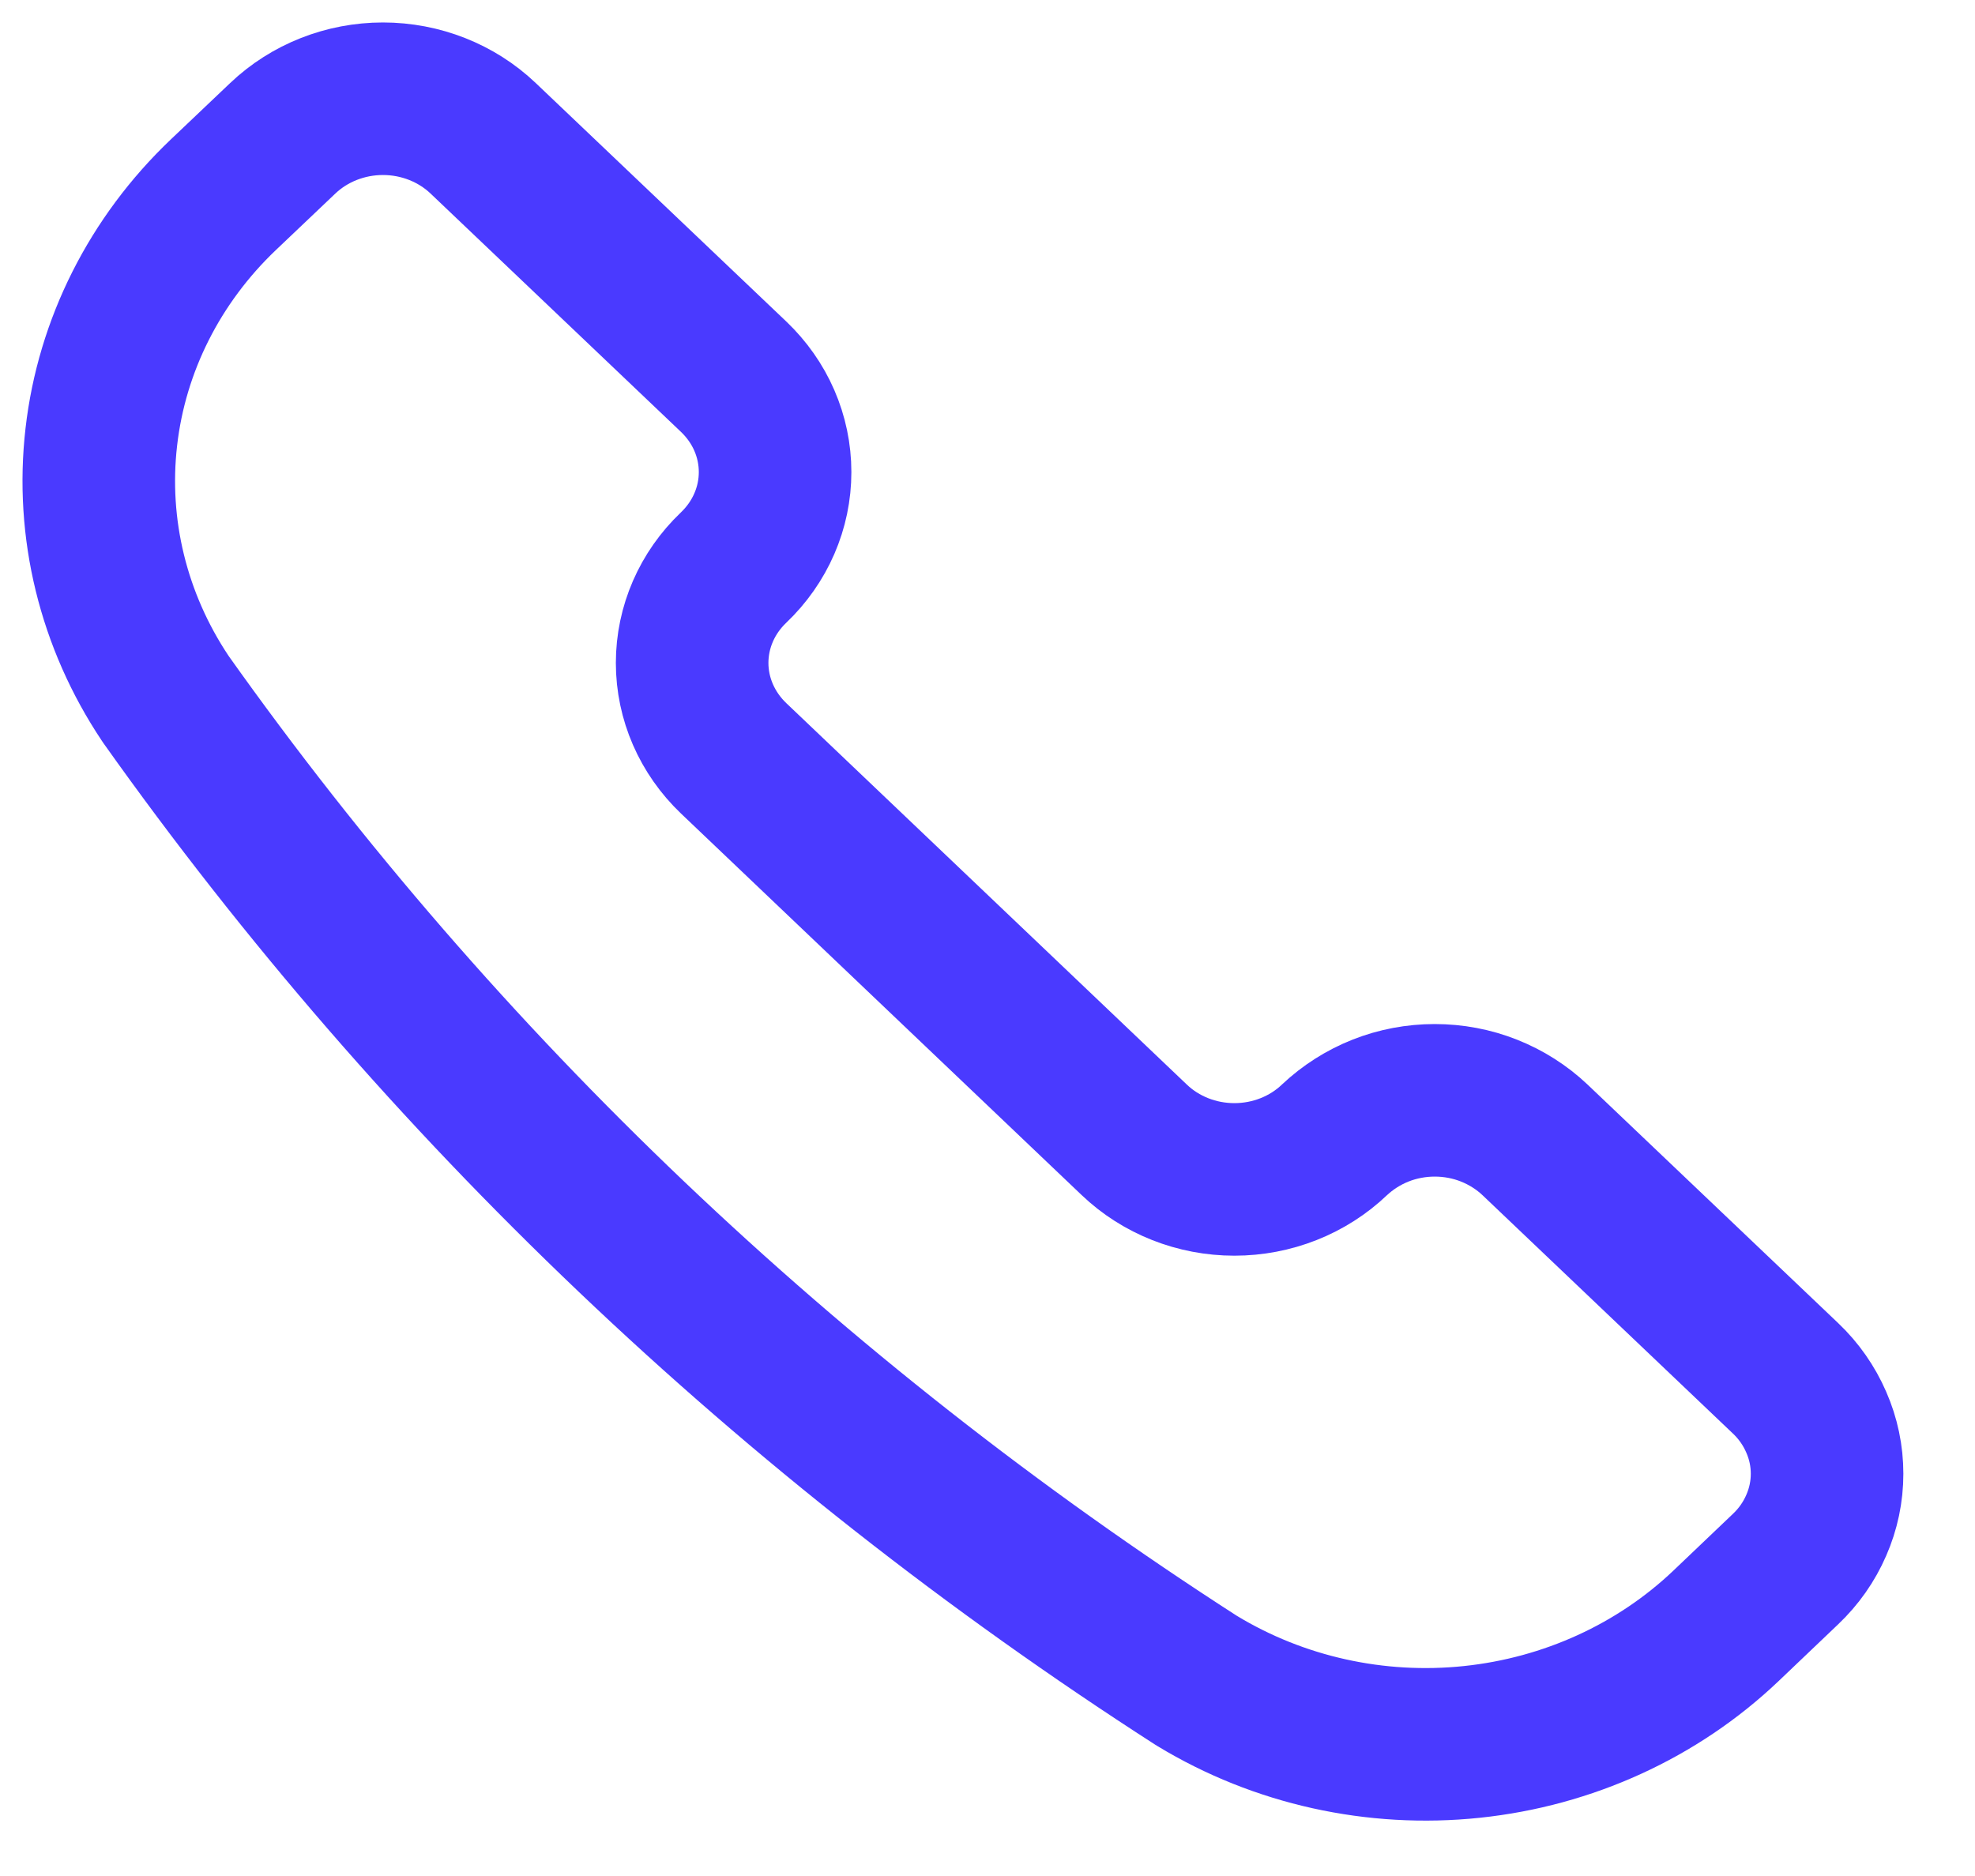 <svg width="20" height="19" viewBox="0 0 20 19" fill="none" xmlns="http://www.w3.org/2000/svg">
<path d="M12.114 17.019L12.124 17.025C12.95 17.526 13.931 17.744 14.905 17.642C15.879 17.54 16.787 17.125 17.48 16.465L18.081 15.892C18.215 15.765 18.32 15.615 18.392 15.449C18.465 15.283 18.502 15.105 18.502 14.926C18.502 14.746 18.465 14.569 18.392 14.403C18.32 14.237 18.215 14.086 18.081 13.959L15.544 11.544C15.411 11.418 15.252 11.317 15.078 11.248C14.904 11.179 14.718 11.144 14.529 11.144C14.341 11.144 14.154 11.179 13.98 11.248C13.806 11.317 13.648 11.418 13.514 11.544C13.245 11.801 12.88 11.945 12.5 11.945C12.12 11.945 11.755 11.801 11.486 11.544L7.429 7.68C7.16 7.423 7.009 7.076 7.009 6.714C7.009 6.351 7.16 6.004 7.429 5.748C7.562 5.621 7.668 5.47 7.74 5.304C7.812 5.138 7.849 4.961 7.849 4.781C7.849 4.602 7.812 4.424 7.74 4.258C7.668 4.092 7.562 3.942 7.429 3.815L4.892 1.4C4.623 1.144 4.258 1 3.878 1C3.498 1 3.133 1.144 2.864 1.4L2.261 1.973C1.568 2.633 1.132 3.498 1.026 4.425C0.919 5.353 1.148 6.287 1.674 7.074L1.68 7.083C4.459 11 8.001 14.372 12.114 17.019V17.019Z" stroke="#4A3AFF" stroke-width="1.545" stroke-linecap="round" stroke-linejoin="round"/>
</svg>
